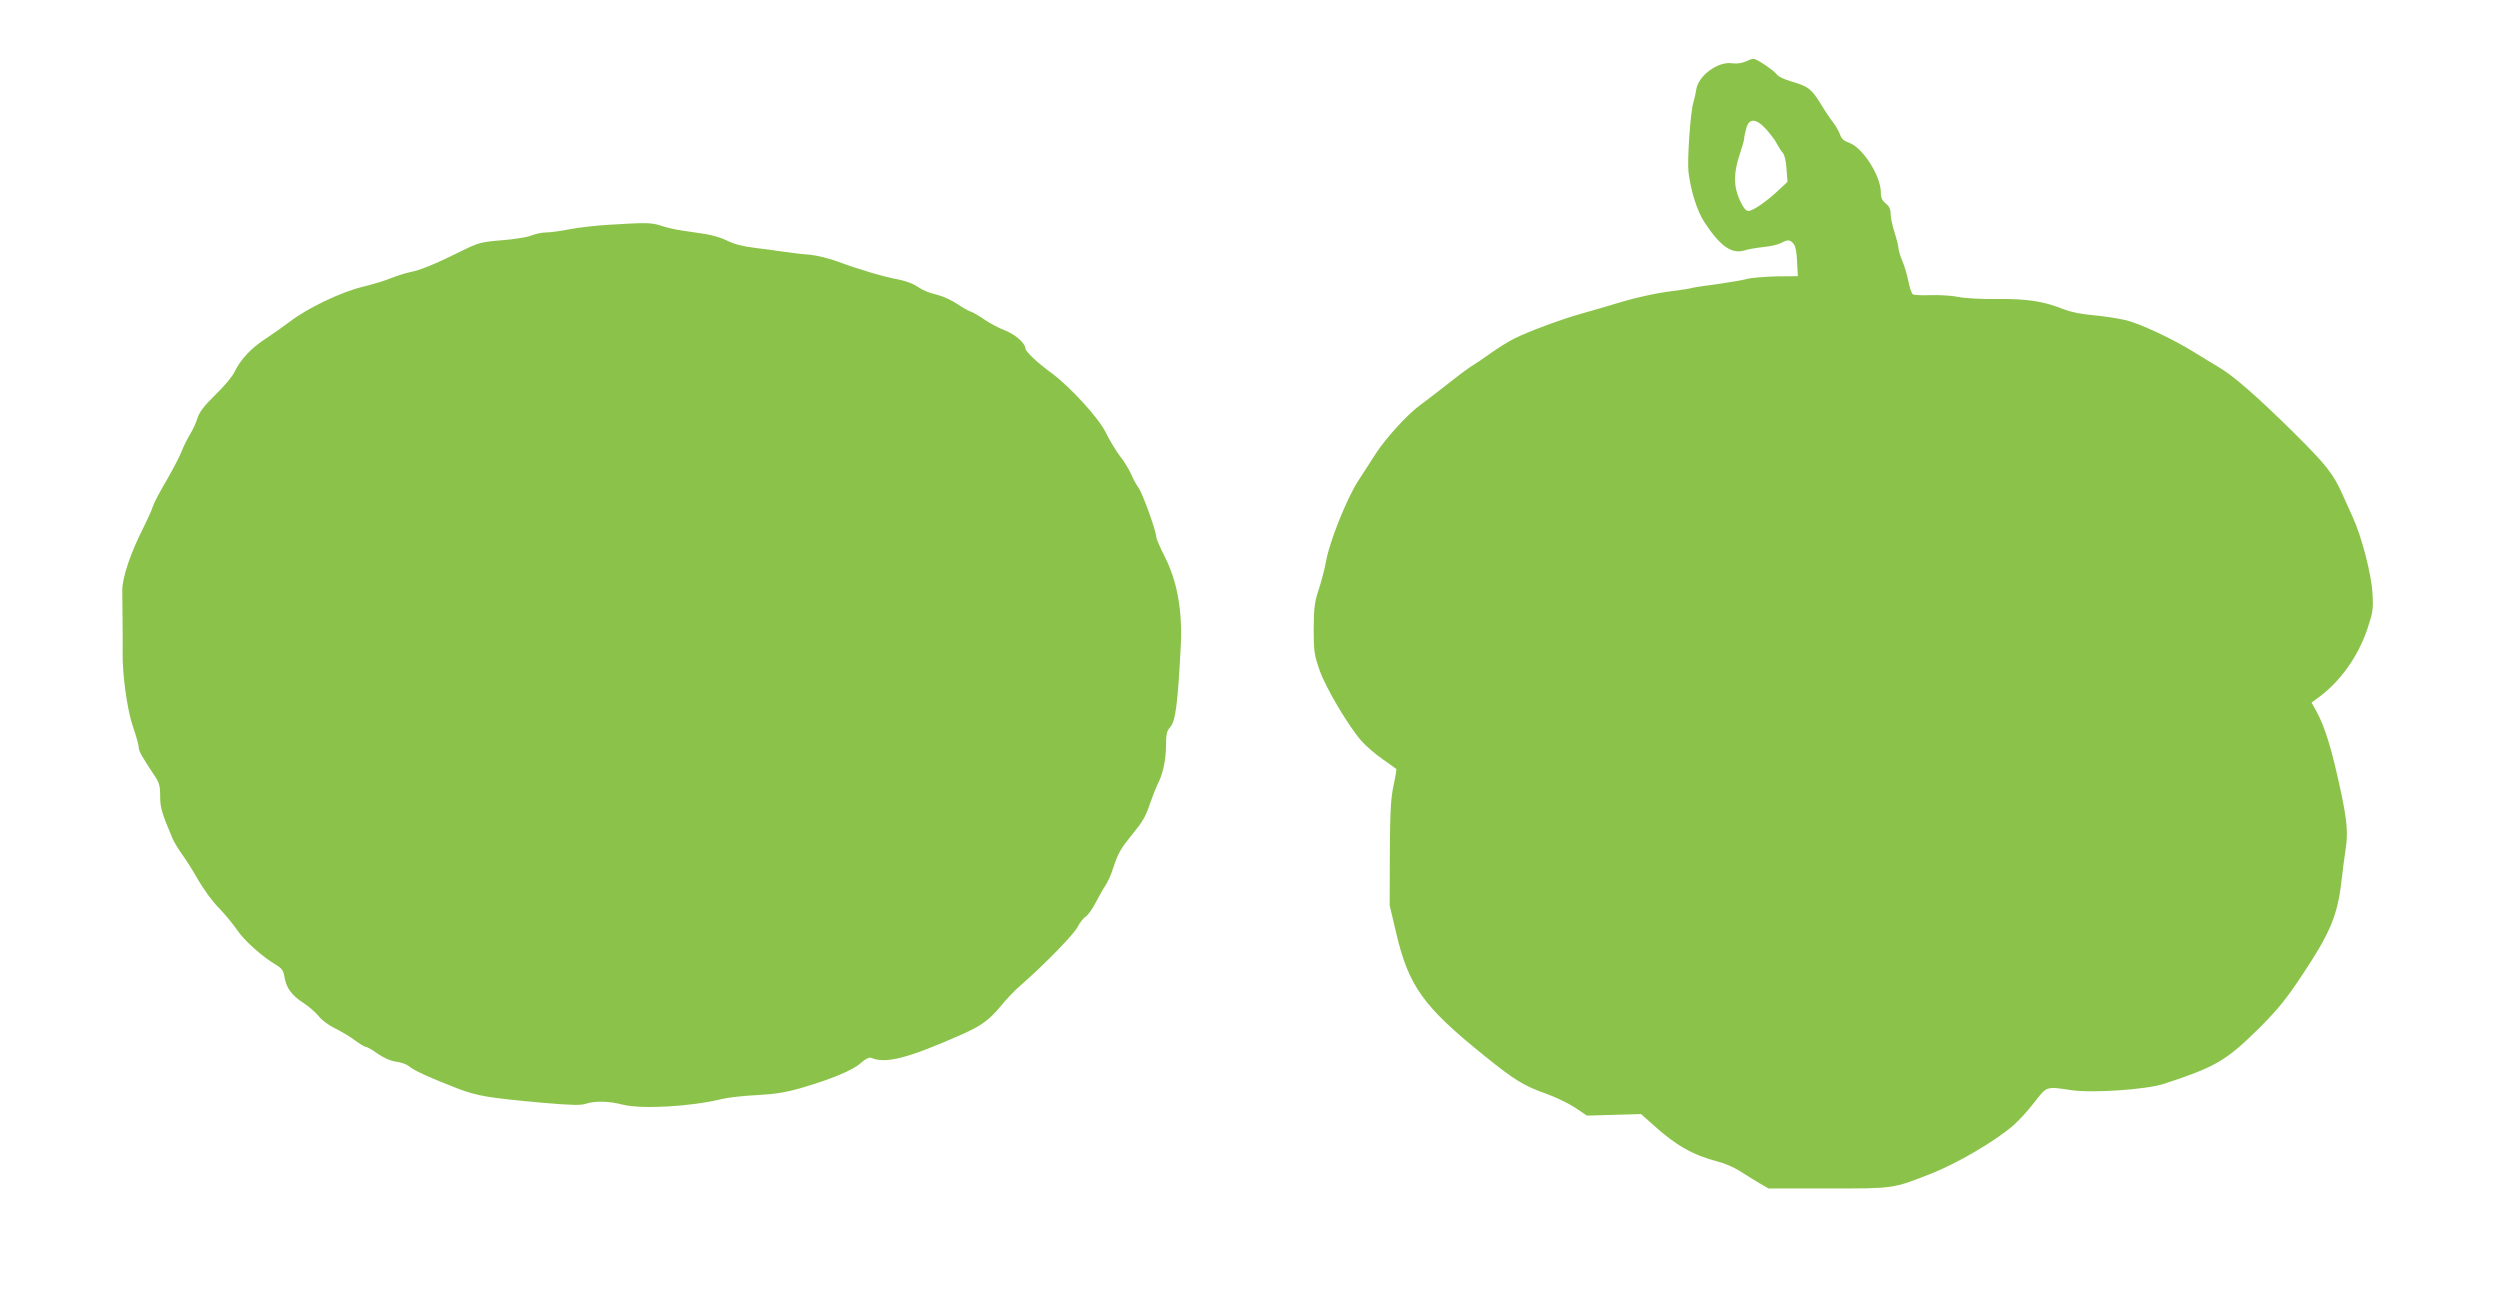 <?xml version="1.0" standalone="no"?>
<!DOCTYPE svg PUBLIC "-//W3C//DTD SVG 20010904//EN"
 "http://www.w3.org/TR/2001/REC-SVG-20010904/DTD/svg10.dtd">
<svg version="1.0" xmlns="http://www.w3.org/2000/svg"
 width="1280pt" height="666pt" viewBox="0 0 1280 666"
 preserveAspectRatio="xMidYMid meet">
<g transform="translate(0,666) scale(0.1,-0.1)"
fill="#8bc34a" stroke="none">
<path d="M8935 6344 c-18 -8 -45 -11 -66 -8 -72 11 -173 -62 -184 -134 -3 -20
-10 -50 -15 -67 -15 -48 -32 -294 -25 -355 12 -99 45 -203 83 -260 81 -122
138 -162 205 -142 17 6 60 13 94 17 35 3 75 12 90 20 36 19 47 19 65 -2 11
-12 17 -43 19 -92 l4 -75 -110 -1 c-60 -2 -128 -7 -150 -13 -22 -6 -92 -18
-155 -27 -63 -8 -122 -17 -130 -20 -8 -3 -64 -11 -125 -19 -60 -8 -164 -31
-230 -51 -66 -20 -158 -47 -205 -60 -105 -29 -277 -93 -350 -130 -30 -15 -84
-49 -120 -75 -36 -26 -75 -52 -87 -59 -12 -6 -69 -48 -127 -94 -57 -45 -123
-95 -146 -112 -60 -43 -172 -165 -223 -243 -24 -37 -66 -103 -95 -147 -58 -91
-144 -307 -162 -405 -6 -36 -23 -101 -37 -145 -23 -68 -26 -98 -27 -205 0
-114 3 -133 30 -211 33 -93 147 -285 214 -362 23 -26 72 -69 109 -94 36 -26
68 -48 70 -50 2 -1 -4 -39 -14 -84 -14 -65 -18 -135 -19 -348 l-1 -266 33
-140 c64 -274 139 -379 455 -633 151 -122 200 -152 314 -192 47 -17 114 -49
147 -71 l61 -41 138 4 139 4 63 -56 c113 -103 205 -155 329 -187 34 -8 84 -30
111 -47 28 -18 73 -46 100 -62 l50 -29 305 0 c341 0 329 -2 530 77 131 52 323
164 416 244 28 24 77 77 109 119 65 84 60 83 186 64 108 -17 389 2 479 32 265
87 318 118 487 285 97 97 139 149 225 279 140 211 177 300 197 480 6 50 15
122 21 160 12 79 7 138 -21 275 -50 235 -84 347 -131 432 l-23 41 29 21 c115
82 208 211 257 356 29 87 31 102 26 185 -6 96 -55 287 -100 385 -14 30 -38 85
-55 122 -46 103 -84 150 -243 308 -188 186 -313 296 -392 342 -34 20 -88 53
-120 73 -111 69 -273 145 -350 165 -43 10 -119 22 -169 26 -60 5 -114 16 -153
31 -103 41 -188 54 -340 52 -77 -1 -165 4 -195 10 -30 7 -93 11 -140 10 -47
-2 -90 0 -96 4 -6 3 -17 34 -23 67 -7 34 -21 82 -32 106 -10 25 -19 54 -19 64
0 9 -9 46 -20 80 -11 34 -20 77 -20 96 0 23 -7 38 -25 52 -18 15 -25 29 -25
56 0 86 -94 233 -165 256 -23 8 -37 20 -44 41 -6 17 -21 43 -33 59 -13 16 -43
60 -67 100 -47 76 -63 88 -153 114 -31 9 -63 24 -70 34 -17 23 -105 82 -121
81 -7 0 -25 -7 -42 -15z m108 -346 c21 -24 46 -56 54 -73 9 -16 22 -38 31 -48
9 -10 17 -43 19 -83 l5 -65 -45 -42 c-60 -57 -132 -107 -155 -107 -14 0 -27
17 -46 59 -31 69 -30 140 3 236 11 33 21 67 21 75 0 8 5 32 11 53 14 53 50 52
102 -5z"/>
<path d="M3115 5509 c-66 -4 -156 -14 -200 -23 -44 -9 -97 -16 -118 -16 -21 0
-54 -7 -74 -15 -20 -9 -89 -20 -152 -25 -110 -9 -121 -12 -216 -59 -124 -62
-208 -96 -258 -105 -21 -4 -64 -18 -95 -30 -31 -13 -97 -33 -147 -45 -106 -25
-282 -109 -370 -177 -33 -25 -90 -65 -126 -89 -73 -47 -128 -106 -158 -169
-10 -22 -55 -76 -99 -118 -58 -57 -82 -89 -91 -119 -7 -23 -24 -60 -37 -81
-13 -21 -34 -62 -45 -91 -11 -28 -46 -94 -76 -146 -31 -52 -63 -112 -70 -133
-7 -22 -29 -70 -48 -108 -68 -134 -110 -260 -109 -325 2 -227 3 -274 2 -310
-3 -112 23 -299 52 -383 16 -47 30 -95 30 -107 0 -20 17 -50 77 -140 29 -42
33 -58 33 -111 0 -60 8 -86 65 -221 8 -17 29 -52 47 -77 18 -24 56 -84 83
-132 28 -48 75 -113 106 -143 30 -31 71 -81 92 -111 35 -54 130 -139 202 -181
28 -17 36 -29 41 -59 9 -57 37 -96 96 -134 29 -19 65 -50 80 -69 15 -20 53
-48 85 -63 32 -16 77 -43 101 -61 24 -18 49 -33 55 -33 7 0 34 -16 61 -35 30
-21 66 -37 95 -41 25 -3 55 -14 66 -24 22 -20 112 -61 250 -114 101 -38 156
-47 431 -72 148 -13 199 -14 224 -5 46 15 117 14 189 -5 97 -24 348 -10 507
29 32 8 113 17 179 20 92 5 145 13 225 36 158 46 268 92 308 129 23 20 42 30
52 26 75 -32 187 -3 463 119 102 45 142 75 202 147 27 34 74 83 105 109 123
108 269 258 288 296 11 22 30 46 41 52 11 7 34 39 50 70 17 32 39 72 50 88 12
17 31 59 42 95 25 74 37 95 94 165 57 70 71 94 95 166 12 35 29 77 37 94 27
50 43 126 43 199 0 55 4 74 20 91 29 31 40 117 56 426 8 173 -19 324 -82 448
-24 47 -44 93 -44 102 0 29 -70 224 -91 252 -11 15 -28 46 -38 70 -10 23 -35
65 -57 92 -21 28 -53 81 -71 118 -37 77 -186 239 -283 310 -70 51 -130 108
-130 123 0 26 -52 72 -104 92 -30 11 -78 37 -106 56 -28 19 -60 38 -73 42 -12
4 -42 21 -68 39 -26 17 -68 37 -95 44 -55 14 -76 23 -119 51 -17 10 -55 23
-85 29 -72 13 -205 52 -309 91 -46 17 -112 33 -145 36 -34 2 -90 9 -126 14
-36 5 -105 15 -155 21 -59 7 -107 19 -140 36 -27 14 -79 30 -115 35 -36 5 -90
13 -120 18 -30 4 -77 15 -104 24 -52 17 -77 17 -271 5z"/>
</g>
</svg>
